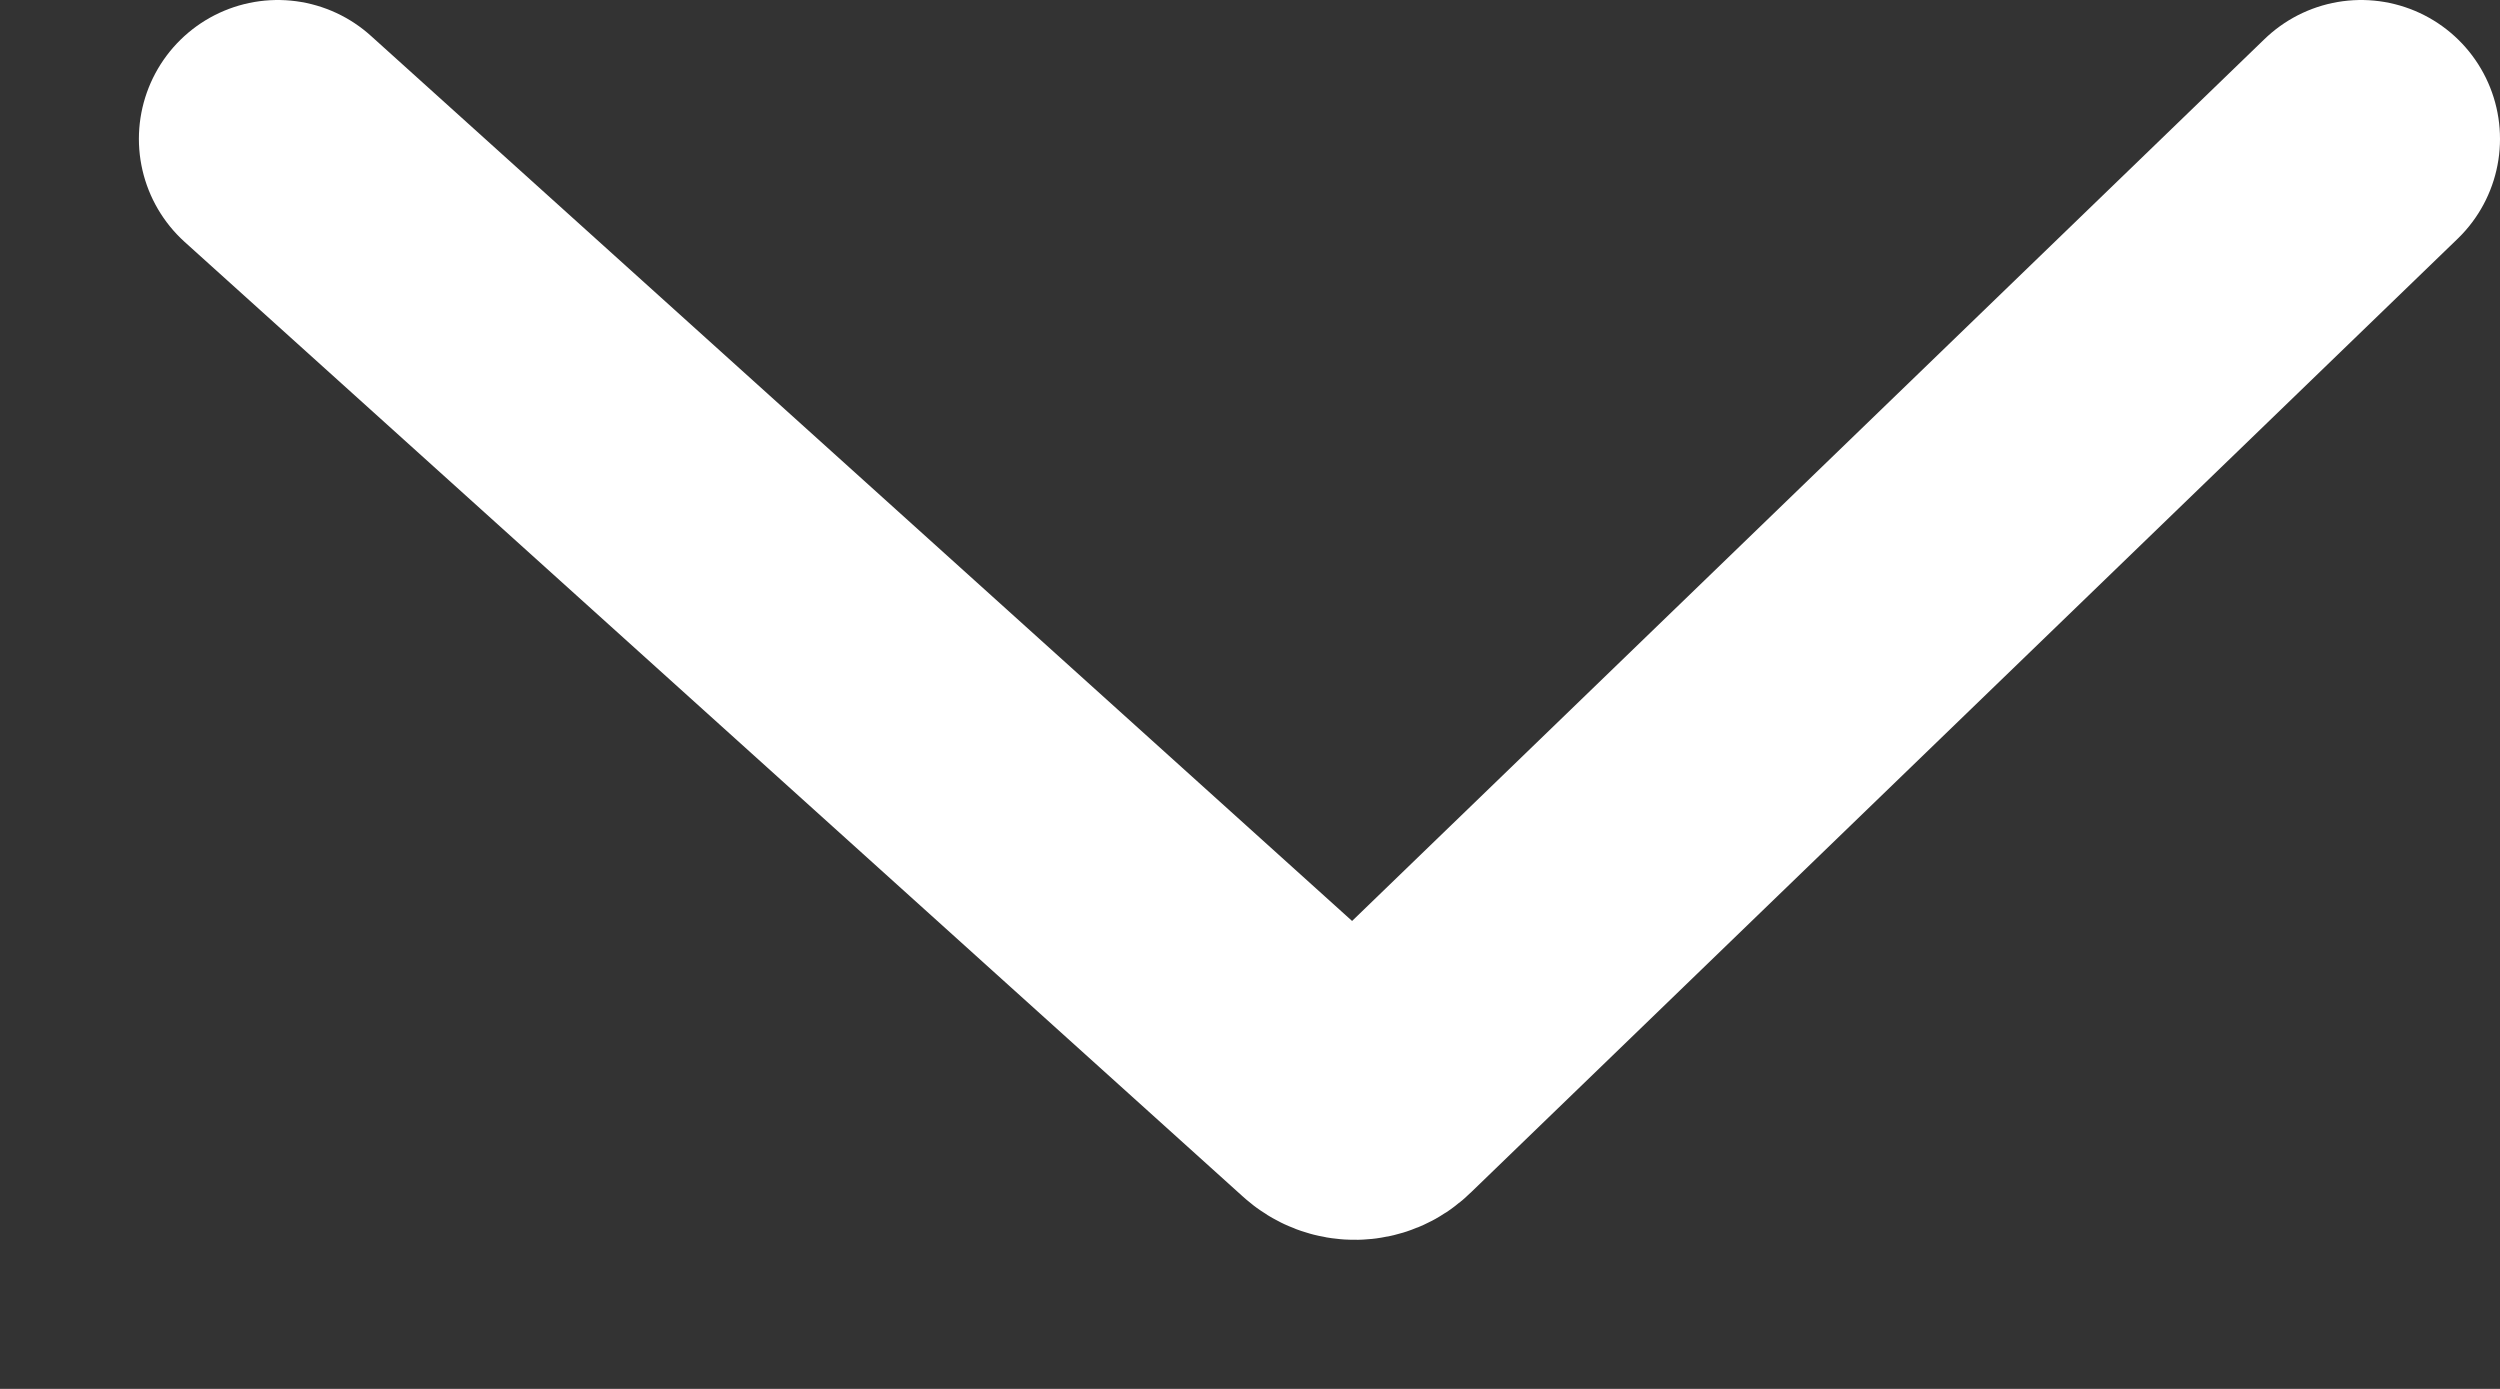 <svg width="9" height="5" viewBox="0 0 9 5" fill="none" xmlns="http://www.w3.org/2000/svg">
<rect x="0" y="0" width="9" height="5" fill="#333333" stroke="none"/>
<path d="M1 0.5L4.81 3.937C4.849 3.973 4.909 3.972 4.946 3.935L8.5 0.5" stroke="white" stroke-linecap="round"/>
</svg>
